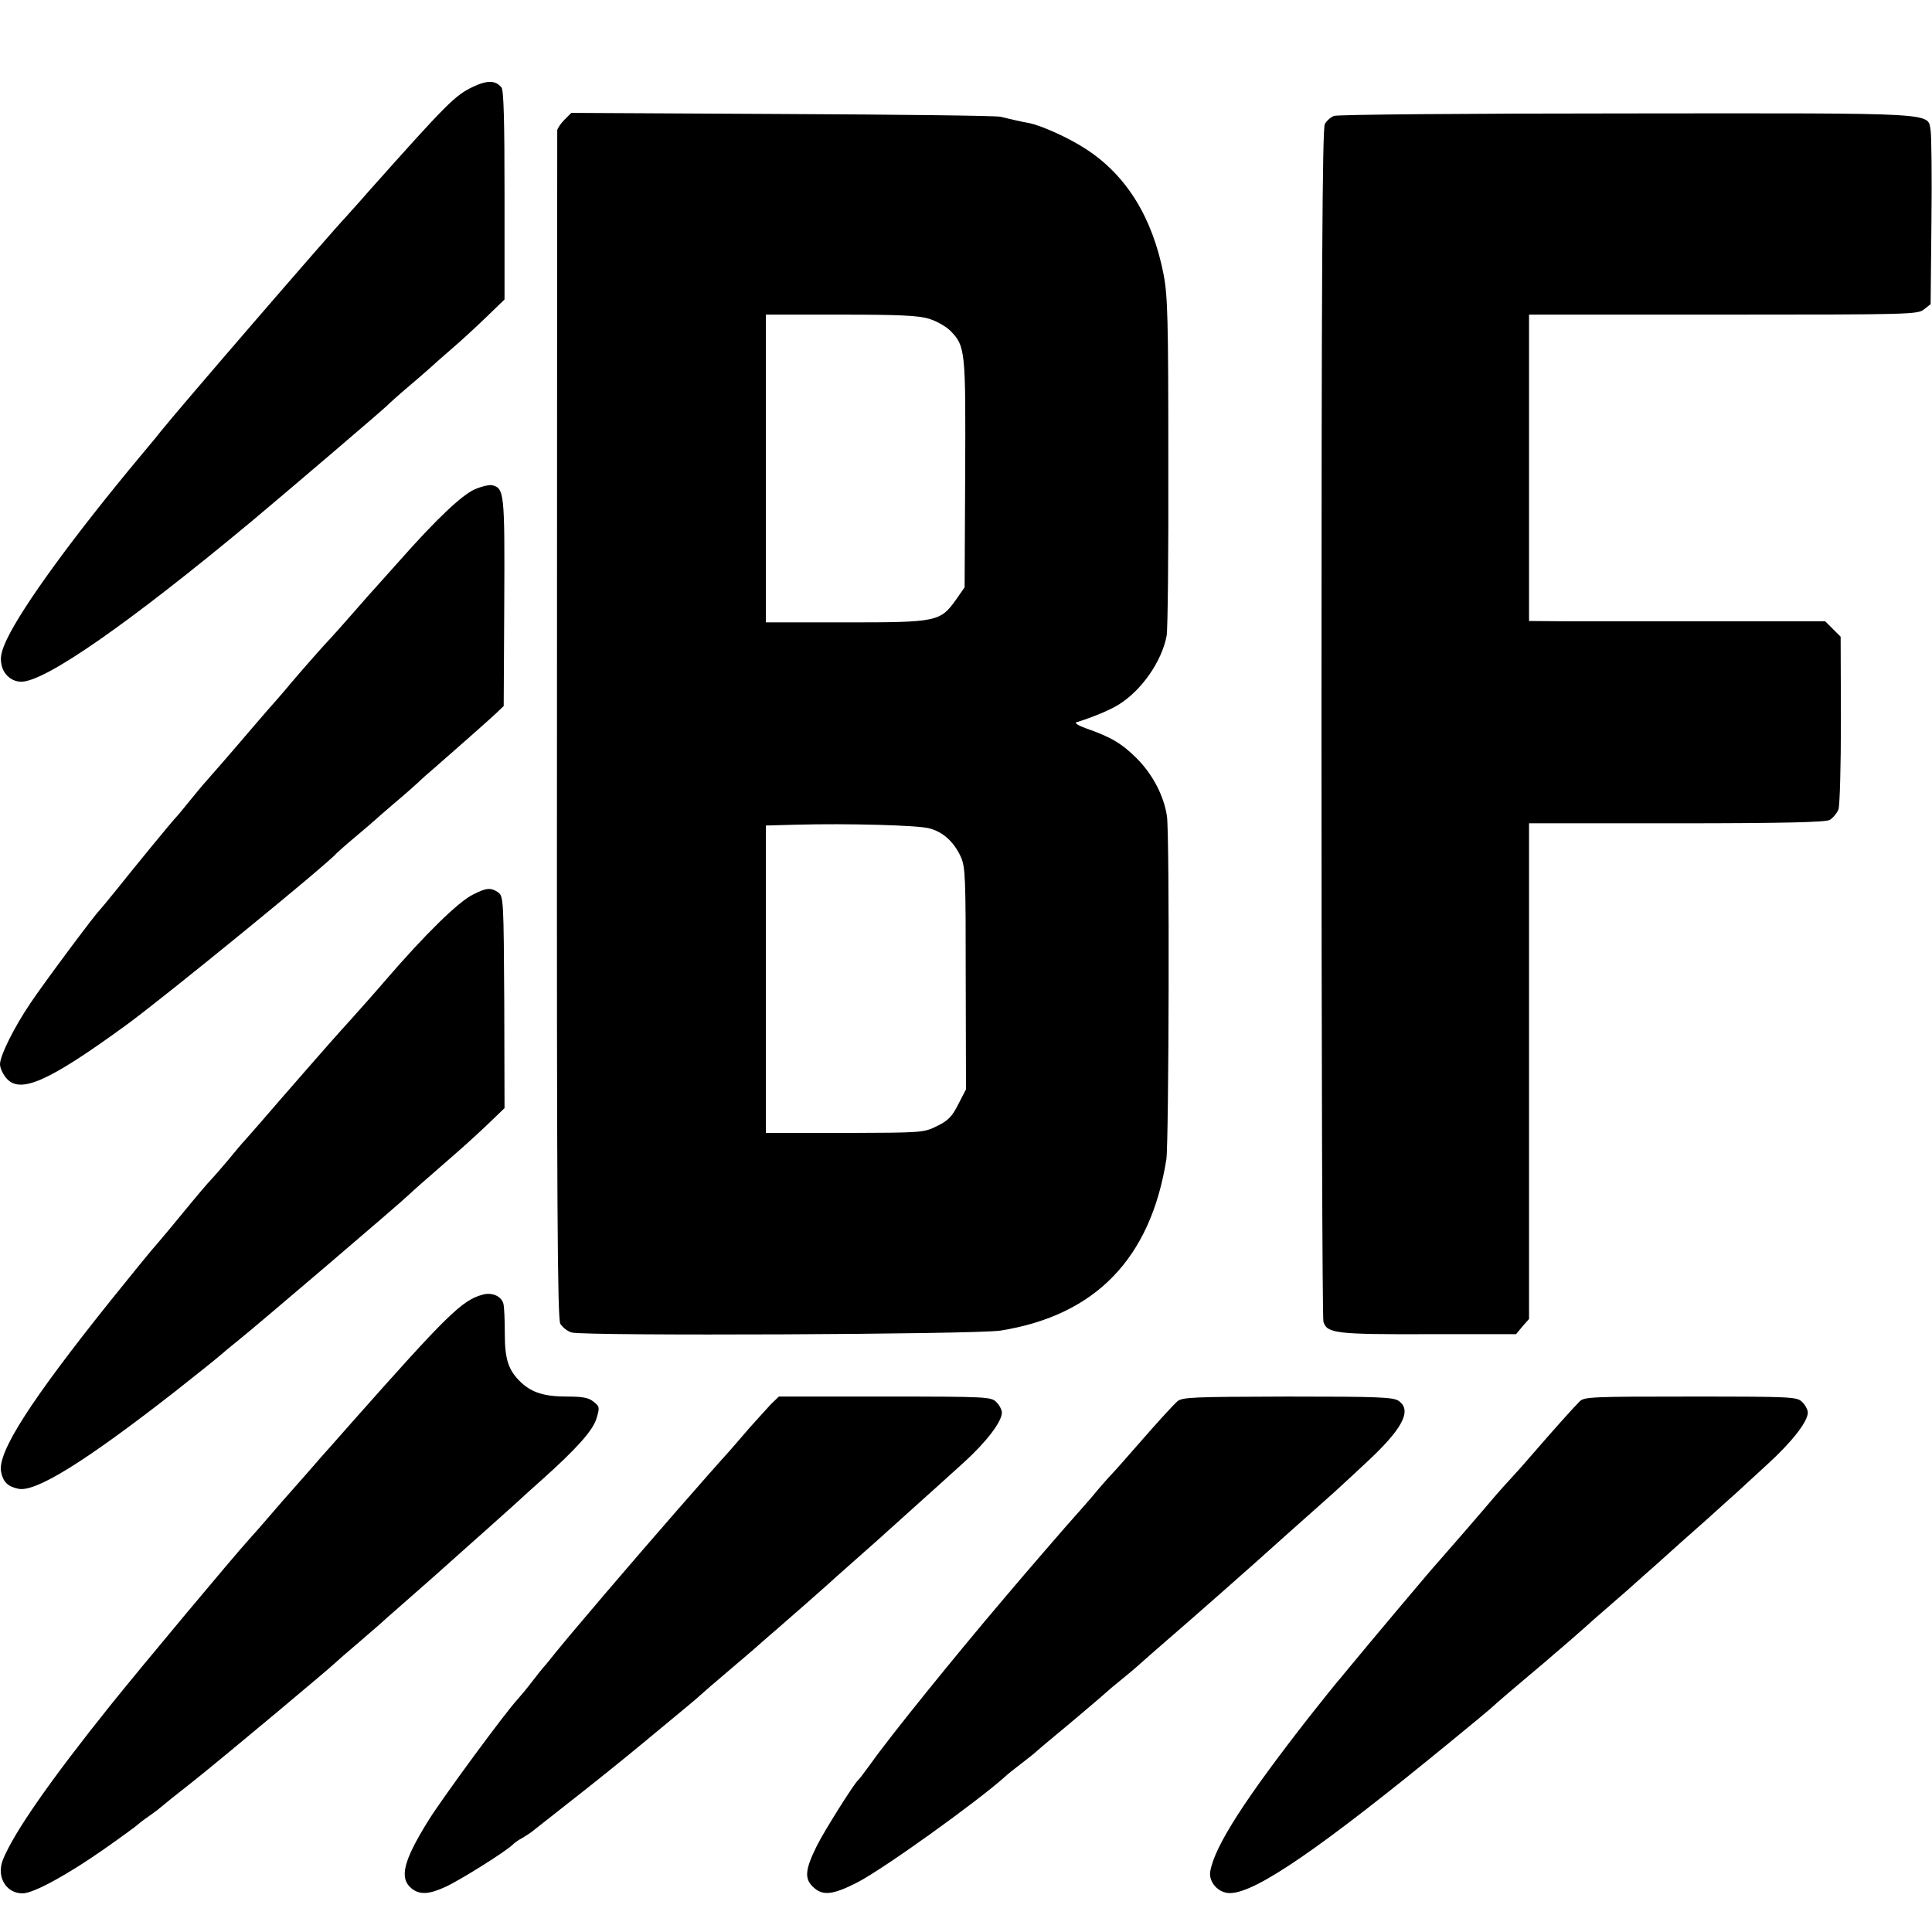 <?xml version="1.0" standalone="no"?>
<!DOCTYPE svg PUBLIC "-//W3C//DTD SVG 20010904//EN"
 "http://www.w3.org/TR/2001/REC-SVG-20010904/DTD/svg10.dtd">
<svg version="1.0" xmlns="http://www.w3.org/2000/svg"
 width="700pt" height="700pt" viewBox="0 0 700 700"
 preserveAspectRatio="xMidYMid meet">
<g transform="translate(0,700) scale(0.1,-0.1)"
fill="#000000" stroke="none">
<path d="M1715 6686 c-66 -31 -93 -58 -380 -380 -38 -44 -75 -84 -80 -90 -58
-61 -608 -698 -675 -782 -8 -11 -40 -49 -70 -85 -246 -295 -426 -543 -484
-663 -21 -44 -26 -67 -21 -92 6 -37 37 -64 72 -64 87 0 391 212 838 584 148
124 464 394 486 415 9 9 42 39 74 66 33 28 69 59 81 70 12 11 50 45 85 75 35
30 91 82 125 115 l62 60 0 377 c0 272 -3 380 -11 391 -21 26 -51 27 -102 3z"/>
<path d="M2045 6566 c-14 -14 -25 -31 -26 -38 0 -7 -1 -977 -1 -2156 -1 -1751
2 -2148 12 -2168 8 -13 26 -28 42 -32 52 -13 1464 -7 1553 7 344 55 544 261
601 621 9 60 12 1182 2 1243 -11 74 -52 152 -110 210 -54 53 -91 76 -183 108
-28 10 -43 20 -35 22 61 19 121 44 153 64 84 52 157 158 174 250 4 21 7 304 6
628 0 517 -2 601 -17 680 -40 206 -134 359 -280 454 -62 41 -162 86 -207 95
-13 2 -35 7 -49 10 -14 3 -38 9 -55 13 -16 4 -373 8 -792 10 l-763 4 -25 -25z
m1321 -721 c27 -8 62 -28 78 -44 54 -56 55 -70 53 -518 l-2 -411 -30 -43 c-58
-82 -69 -84 -400 -84 l-290 0 0 558 0 557 271 0 c209 0 282 -3 320 -15z m0
-1846 c51 -13 90 -49 115 -103 17 -38 18 -73 18 -442 l1 -401 -28 -54 c-22
-44 -36 -59 -77 -79 -49 -24 -52 -24 -335 -25 l-285 0 0 557 0 557 110 3 c191
5 438 -2 481 -13z"/>
<path d="M4833 6580 c-12 -5 -27 -18 -33 -30 -9 -16 -12 -578 -12 -2171 0
-1181 3 -2157 7 -2168 13 -42 44 -46 380 -45 l318 0 23 28 24 27 0 898 0 898
533 0 c393 0 539 4 556 12 12 7 26 24 32 38 5 15 9 153 9 326 l-1 300 -28 28
-28 28 -409 0 c-225 0 -466 0 -536 0 l-128 1 0 555 0 555 704 0 c678 0 705 1
727 19 l24 19 3 299 c2 164 0 313 -3 330 -12 66 47 63 -1102 62 -573 0 -1048
-4 -1060 -9z"/>
<path d="M1720 5227 c-46 -20 -140 -109 -270 -256 -41 -46 -80 -89 -85 -95 -6
-6 -44 -49 -85 -96 -41 -47 -77 -87 -80 -90 -16 -16 -102 -113 -145 -164 -27
-33 -55 -64 -60 -70 -6 -6 -41 -47 -79 -91 -68 -80 -162 -188 -181 -209 -5 -6
-27 -32 -48 -58 -21 -26 -43 -53 -50 -60 -17 -18 -141 -169 -212 -258 -33 -41
-63 -77 -66 -80 -13 -11 -201 -263 -249 -335 -59 -87 -110 -190 -110 -221 0
-12 9 -33 21 -48 49 -62 151 -18 439 192 138 101 729 583 760 621 3 3 34 31
70 61 36 30 67 57 70 60 3 3 34 30 69 60 36 30 74 64 86 75 11 11 37 34 56 50
71 62 205 180 229 203 l25 24 2 377 c2 397 0 412 -44 423 -10 2 -38 -4 -63
-15z"/>
<path d="M1714 3759 c-53 -26 -174 -144 -321 -315 -19 -23 -141 -160 -158
-178 -17 -18 -226 -257 -285 -326 -30 -35 -60 -68 -65 -74 -6 -6 -33 -38 -60
-71 -28 -33 -55 -64 -61 -70 -6 -5 -56 -64 -110 -130 -54 -66 -102 -122 -105
-125 -3 -3 -70 -85 -148 -182 -293 -366 -411 -551 -397 -621 7 -36 24 -53 62
-61 62 -14 241 97 564 349 80 63 154 122 165 132 11 10 43 36 70 58 51 40 587
497 615 525 16 15 48 44 176 155 38 33 92 83 120 110 l52 50 -1 383 c-2 367
-3 384 -21 398 -27 19 -43 18 -92 -7z"/>
<path d="M1748 2309 c-74 -20 -128 -73 -478 -468 -36 -41 -70 -79 -75 -85 -6
-6 -42 -47 -80 -91 -39 -44 -72 -82 -75 -85 -3 -3 -30 -34 -60 -69 -30 -35
-66 -76 -79 -90 -57 -63 -389 -460 -502 -601 -218 -272 -348 -459 -388 -557
-25 -62 10 -123 71 -123 39 0 162 67 296 161 64 45 119 85 122 89 3 3 21 17
40 30 19 13 37 27 40 30 3 3 61 50 130 104 104 83 493 408 510 426 3 3 36 32
75 65 38 33 75 65 81 70 6 6 41 37 79 70 38 33 94 83 125 110 31 28 94 84 140
125 47 41 109 98 140 125 30 28 77 70 105 95 123 110 183 177 196 220 12 40
12 44 -10 61 -18 15 -40 19 -97 19 -81 0 -126 14 -166 51 -46 44 -59 83 -59
177 0 47 -2 96 -5 108 -7 28 -42 43 -76 33z"/>
<path d="M2793 1912 c-15 -16 -50 -55 -78 -86 -27 -32 -59 -68 -70 -81 -80
-88 -302 -343 -406 -465 -26 -30 -78 -91 -115 -135 -38 -44 -87 -103 -109
-130 -22 -28 -42 -52 -45 -55 -3 -3 -21 -25 -40 -50 -19 -25 -43 -54 -53 -65
-43 -45 -279 -366 -326 -443 -90 -145 -105 -207 -60 -244 29 -24 64 -22 124 6
54 25 218 128 242 152 8 8 24 19 36 25 11 7 26 16 31 20 6 5 70 55 141 111 72
56 193 153 270 217 169 140 185 153 199 166 6 6 58 51 116 100 58 49 110 94
116 100 6 5 26 23 45 39 51 44 183 160 189 166 3 3 41 37 84 75 44 39 87 77
96 85 9 8 54 49 100 90 46 41 95 86 109 98 14 13 62 56 105 95 80 73 136 146
136 179 0 10 -9 27 -20 38 -19 19 -33 20 -404 20 l-384 0 -29 -28z"/>
<path d="M4265 1922 c-11 -10 -51 -53 -90 -97 -122 -139 -130 -148 -145 -164
-9 -9 -43 -47 -75 -86 -33 -38 -63 -72 -66 -75 -5 -5 -171 -196 -250 -290
-182 -214 -414 -501 -484 -600 -22 -30 -42 -57 -46 -60 -13 -10 -123 -184
-150 -239 -41 -83 -45 -116 -15 -146 35 -35 71 -32 163 15 96 50 431 290 537
385 6 6 31 26 56 45 25 19 50 39 56 45 6 5 32 28 59 50 60 49 188 158 195 165
3 3 25 22 50 42 25 20 57 47 71 60 14 13 55 48 89 78 101 87 337 295 414 365
6 6 52 46 101 90 50 44 95 85 101 90 6 6 55 50 108 100 136 125 174 194 124
229 -19 14 -74 16 -403 16 -346 -1 -382 -2 -400 -18z"/>
<path d="M5723 1922 c-25 -25 -98 -107 -163 -182 -30 -35 -68 -78 -85 -96 -16
-17 -41 -45 -54 -60 -53 -63 -206 -239 -211 -244 -9 -8 -272 -321 -320 -380
-25 -30 -47 -57 -50 -60 -3 -3 -46 -57 -96 -120 -234 -299 -343 -469 -359
-560 -7 -39 30 -80 72 -79 93 1 327 162 798 548 77 63 142 117 145 120 3 3 32
29 65 57 89 75 107 91 135 114 14 12 49 43 79 68 30 26 59 52 65 57 6 6 47 42
91 80 44 38 85 74 91 80 6 5 41 37 79 70 37 33 77 69 89 80 13 11 56 50 97 86
41 37 86 78 100 90 14 13 64 59 112 103 88 80 147 155 147 188 0 10 -9 27 -20
38 -19 19 -33 20 -405 20 -358 0 -386 -1 -402 -18z"/>
</g>
</svg>
